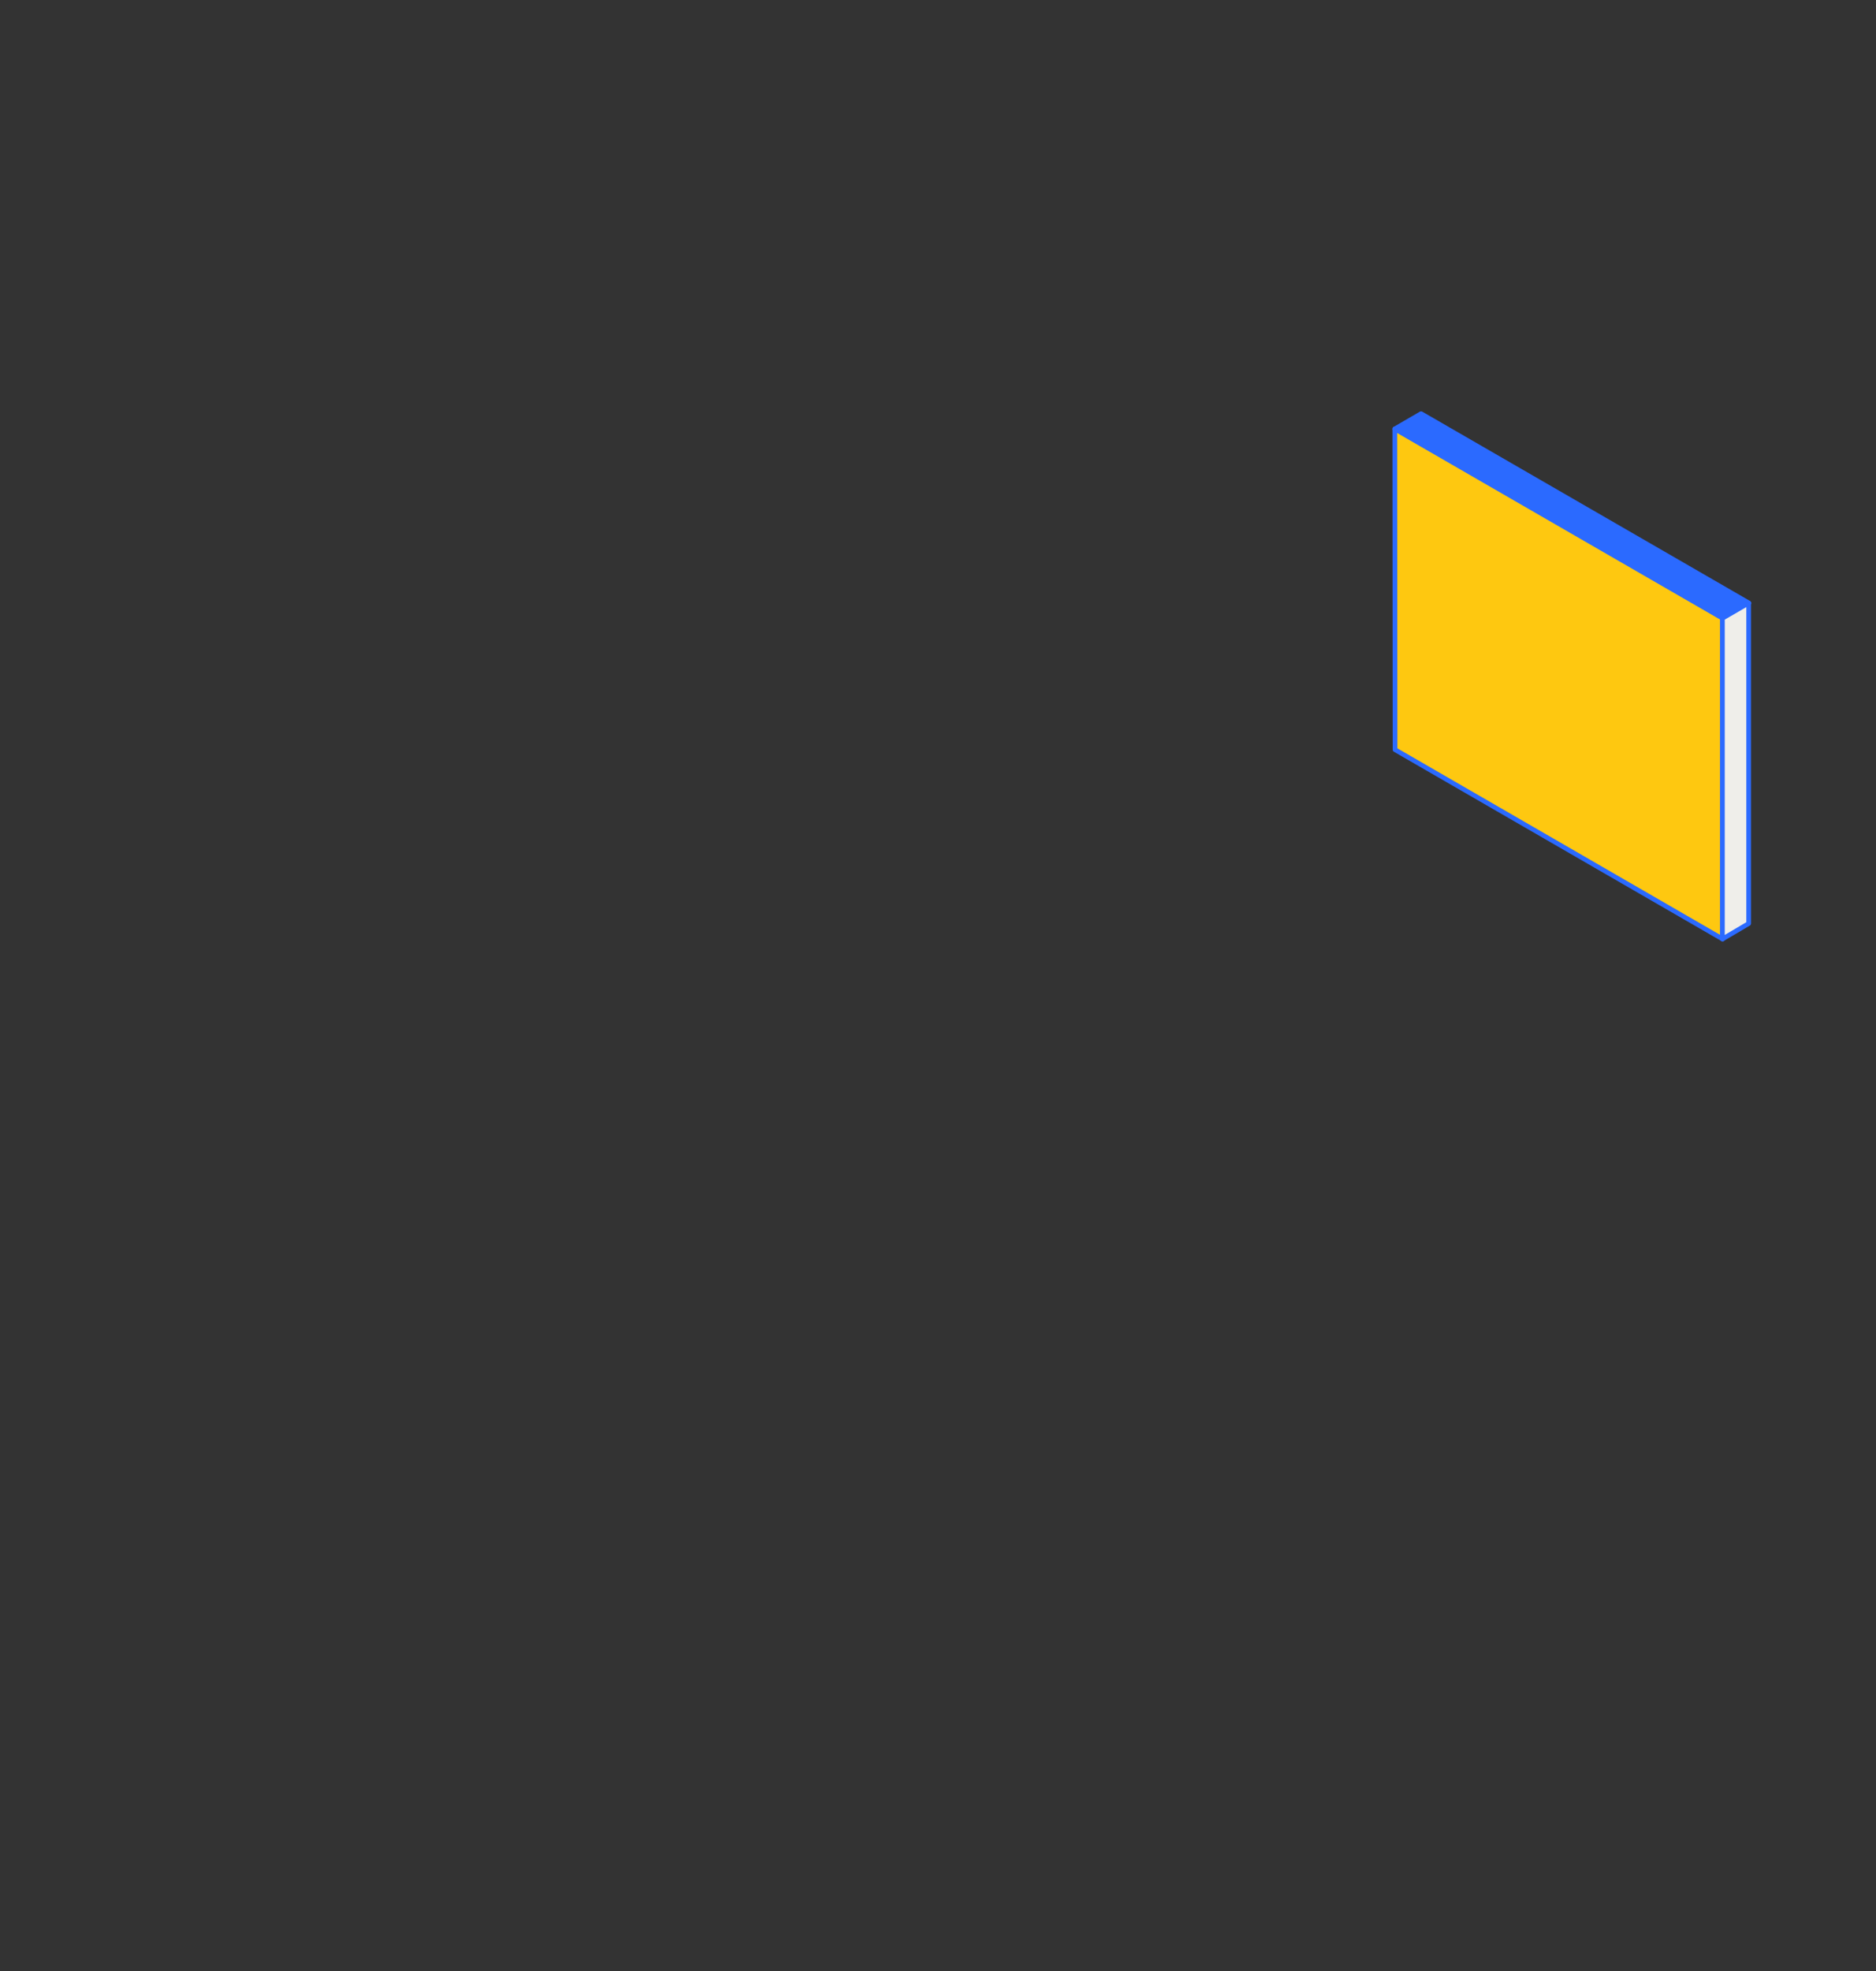 <?xml version="1.0" encoding="utf-8"?>
<!-- Generator: Adobe Illustrator 25.4.1, SVG Export Plug-In . SVG Version: 6.00 Build 0)  -->
<svg version="1.1" id="Layer_1" xmlns="http://www.w3.org/2000/svg" xmlns:xlink="http://www.w3.org/1999/xlink" x="0px" y="0px"
	 viewBox="0 0 800 840" style="enable-background:new 0 0 800 840;" xml:space="preserve">
<rect x="0" y="0" width="800" height="840" fill="#333333" stroke="none"/>
<style type="text/css">
	.st0{fill:#2B6AFF;stroke:#2B6AFF;stroke-width:2;stroke-linecap:round;stroke-linejoin:round;}
	.st1{fill:#FEC810;stroke:#2B6AFF;stroke-width:2;stroke-linecap:round;stroke-linejoin:round;}
	.st2{fill:#EFEEEA;stroke:#2B6AFF;stroke-width:2;stroke-linecap:round;stroke-linejoin:round;}
</style>
<path class="st0" d="M606,176.3l-11.2,6.5l139.8,80.7l11.2-6.5L606,176.3z"/>
<path class="st1" d="M594.8,182.8l139.8,80.7v136.7l-139.7-80.7L594.8,182.8z"/>
<path class="st2" d="M745.7,257l-11.2,6.5v136.7l11.2-6.6V257z"/>
</svg>

